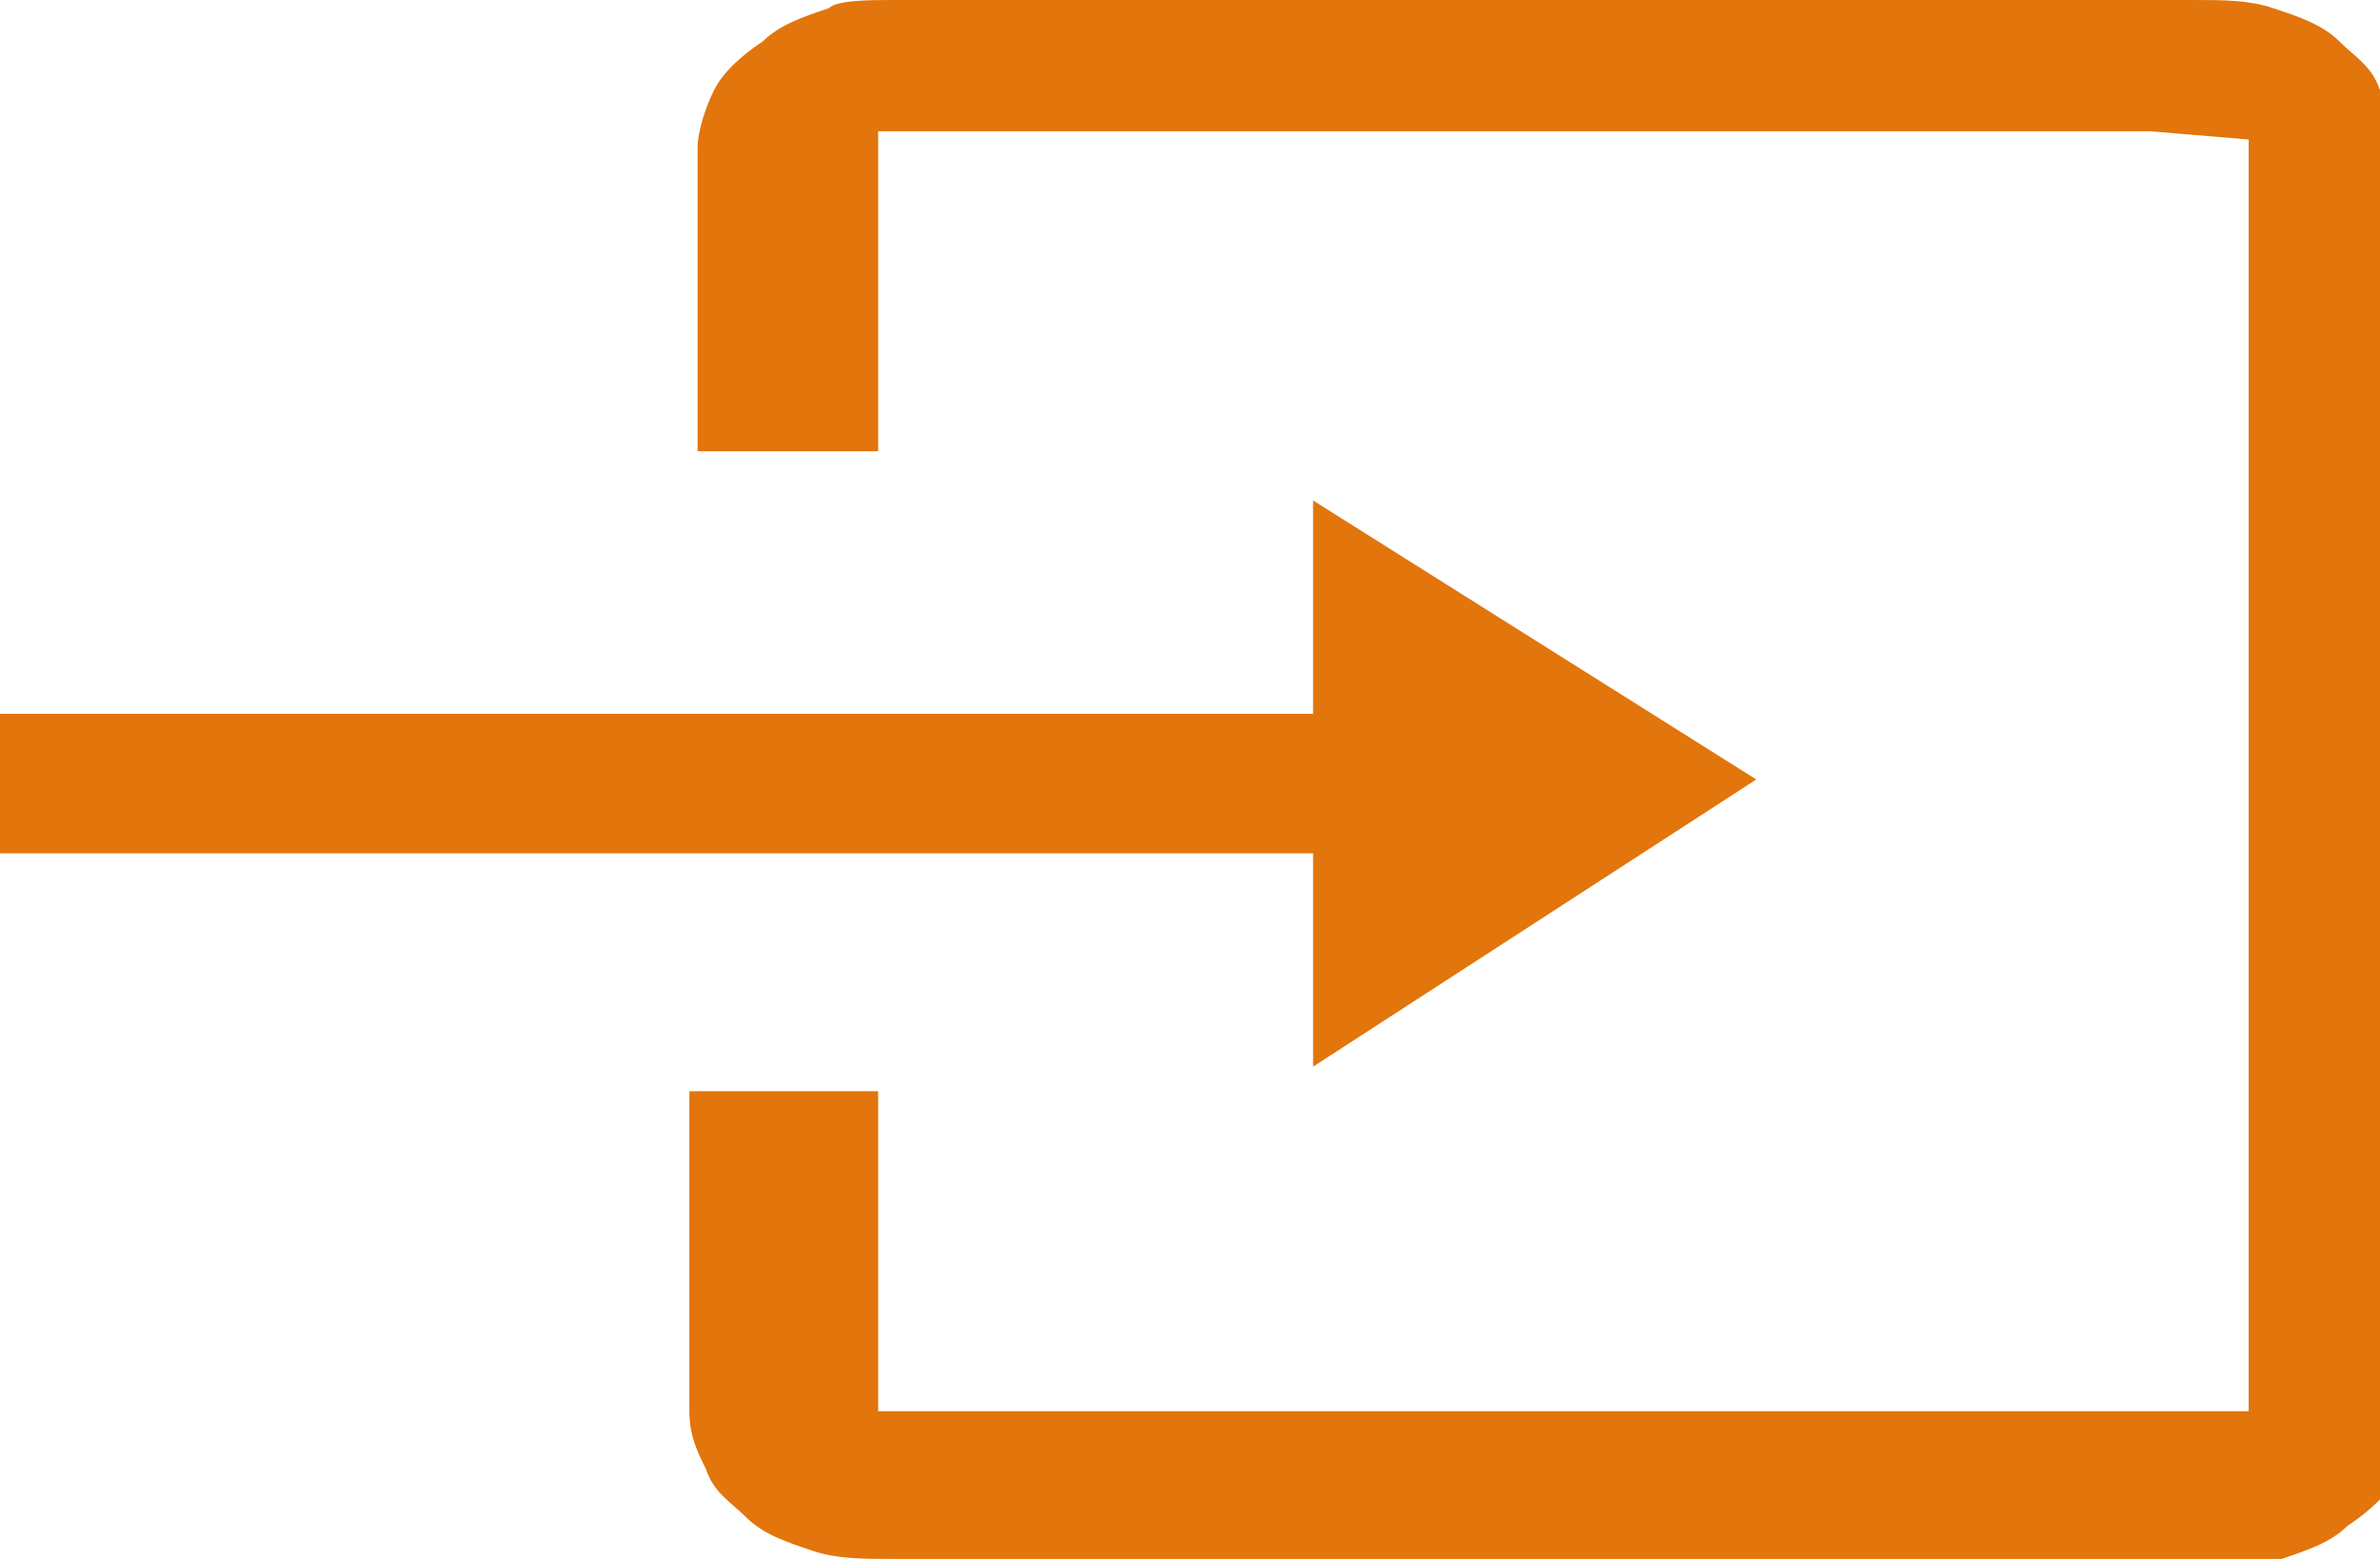 <?xml version="1.0" encoding="utf-8"?>
<!-- Generator: Adobe Illustrator 15.1.0, SVG Export Plug-In  -->
<!DOCTYPE svg PUBLIC "-//W3C//DTD SVG 1.1//EN" "http://www.w3.org/Graphics/SVG/1.1/DTD/svg11.dtd">
<svg version="1.1"
	 xmlns="http://www.w3.org/2000/svg" xmlns:xlink="http://www.w3.org/1999/xlink" xmlns:a="http://ns.adobe.com/AdobeSVGViewerExtensions/3.0/"
	 x="0px" y="0px" width="29px" height="19px" viewBox="0 0 29 19" enable-background="new 0 0 29 19" xml:space="preserve">
<defs>
</defs>
<polygon fill="#E2750C" points="21.4,9.5 16,13 16,6.1 "/>
<rect x="0" y="8.7" fill="#E2750C" width="16.6" height="1.7"/>
<path fill="#E2750C" d="M29.4,1.8v15.5c0,0.2-0.1,0.5-0.2,0.7c-0.1,0.2-0.3,0.4-0.6,0.6c-0.2,0.2-0.5,0.3-0.8,0.4
	C27.5,19,27.1,19,26.8,19H10.9c-0.4,0-0.7,0-1-0.1c-0.3-0.1-0.6-0.2-0.8-0.4c-0.2-0.2-0.4-0.3-0.5-0.6c-0.1-0.2-0.2-0.4-0.2-0.7
	v-3.9l2.3,0v3.9l16.7,0l0-15.5l-1.2-0.1l-15.5,0v3.9l-2.2,0V1.8c0-0.2,0.1-0.5,0.2-0.7c0.1-0.2,0.3-0.4,0.6-0.6
	c0.2-0.2,0.5-0.3,0.8-0.4C10.2,0,10.6,0,10.9,0h15.8c0.4,0,0.7,0,1,0.1c0.3,0.1,0.6,0.2,0.8,0.4c0.2,0.2,0.4,0.3,0.5,0.6
	C29.3,1.3,29.4,1.5,29.4,1.8"/>
</svg>
